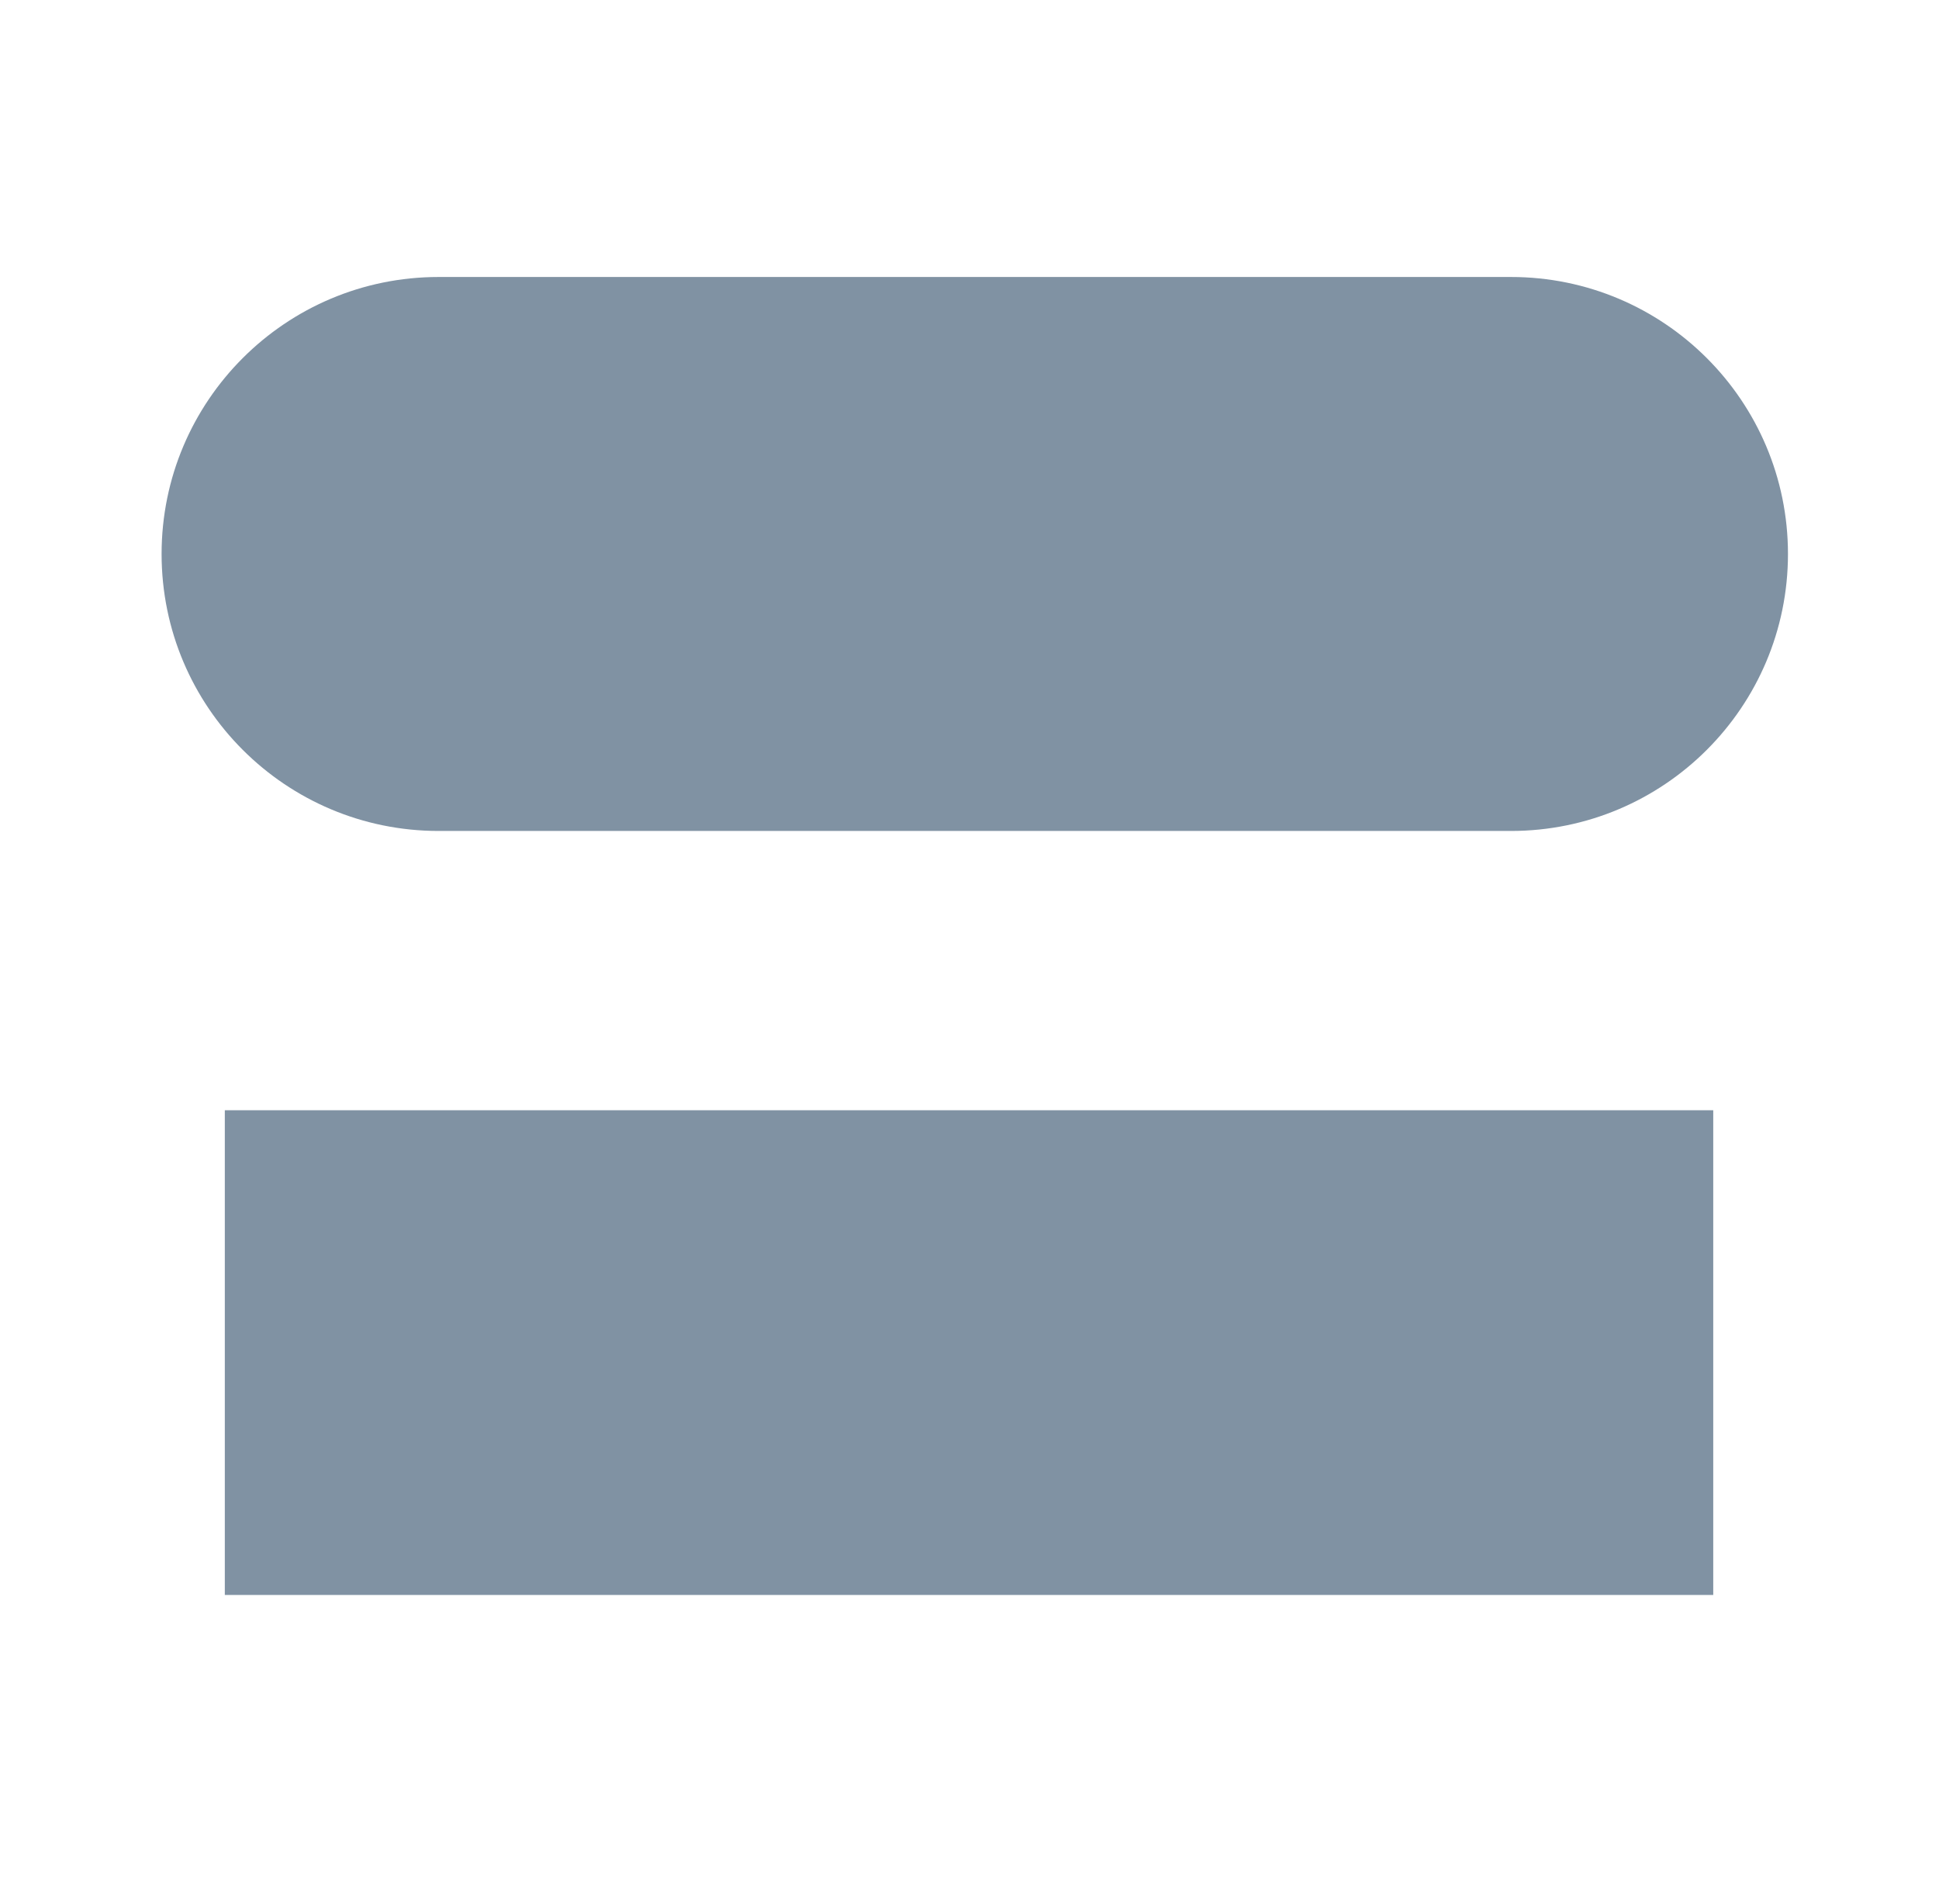 <svg width="56" height="55" viewBox="0 0 56 55" fill="none" xmlns="http://www.w3.org/2000/svg">
<path fill-rule="evenodd" clip-rule="evenodd" d="M12.667 8C8.248 8 4.667 11.582 4.667 16C4.667 20.418 8.248 24 12.667 24H43.638C48.056 24 51.638 20.418 51.638 16C51.638 11.582 48.056 8 43.638 8H12.667ZM49.48 32.066H6.493V46.066H49.48V32.066Z" fill="#8092A3"/>
</svg>
